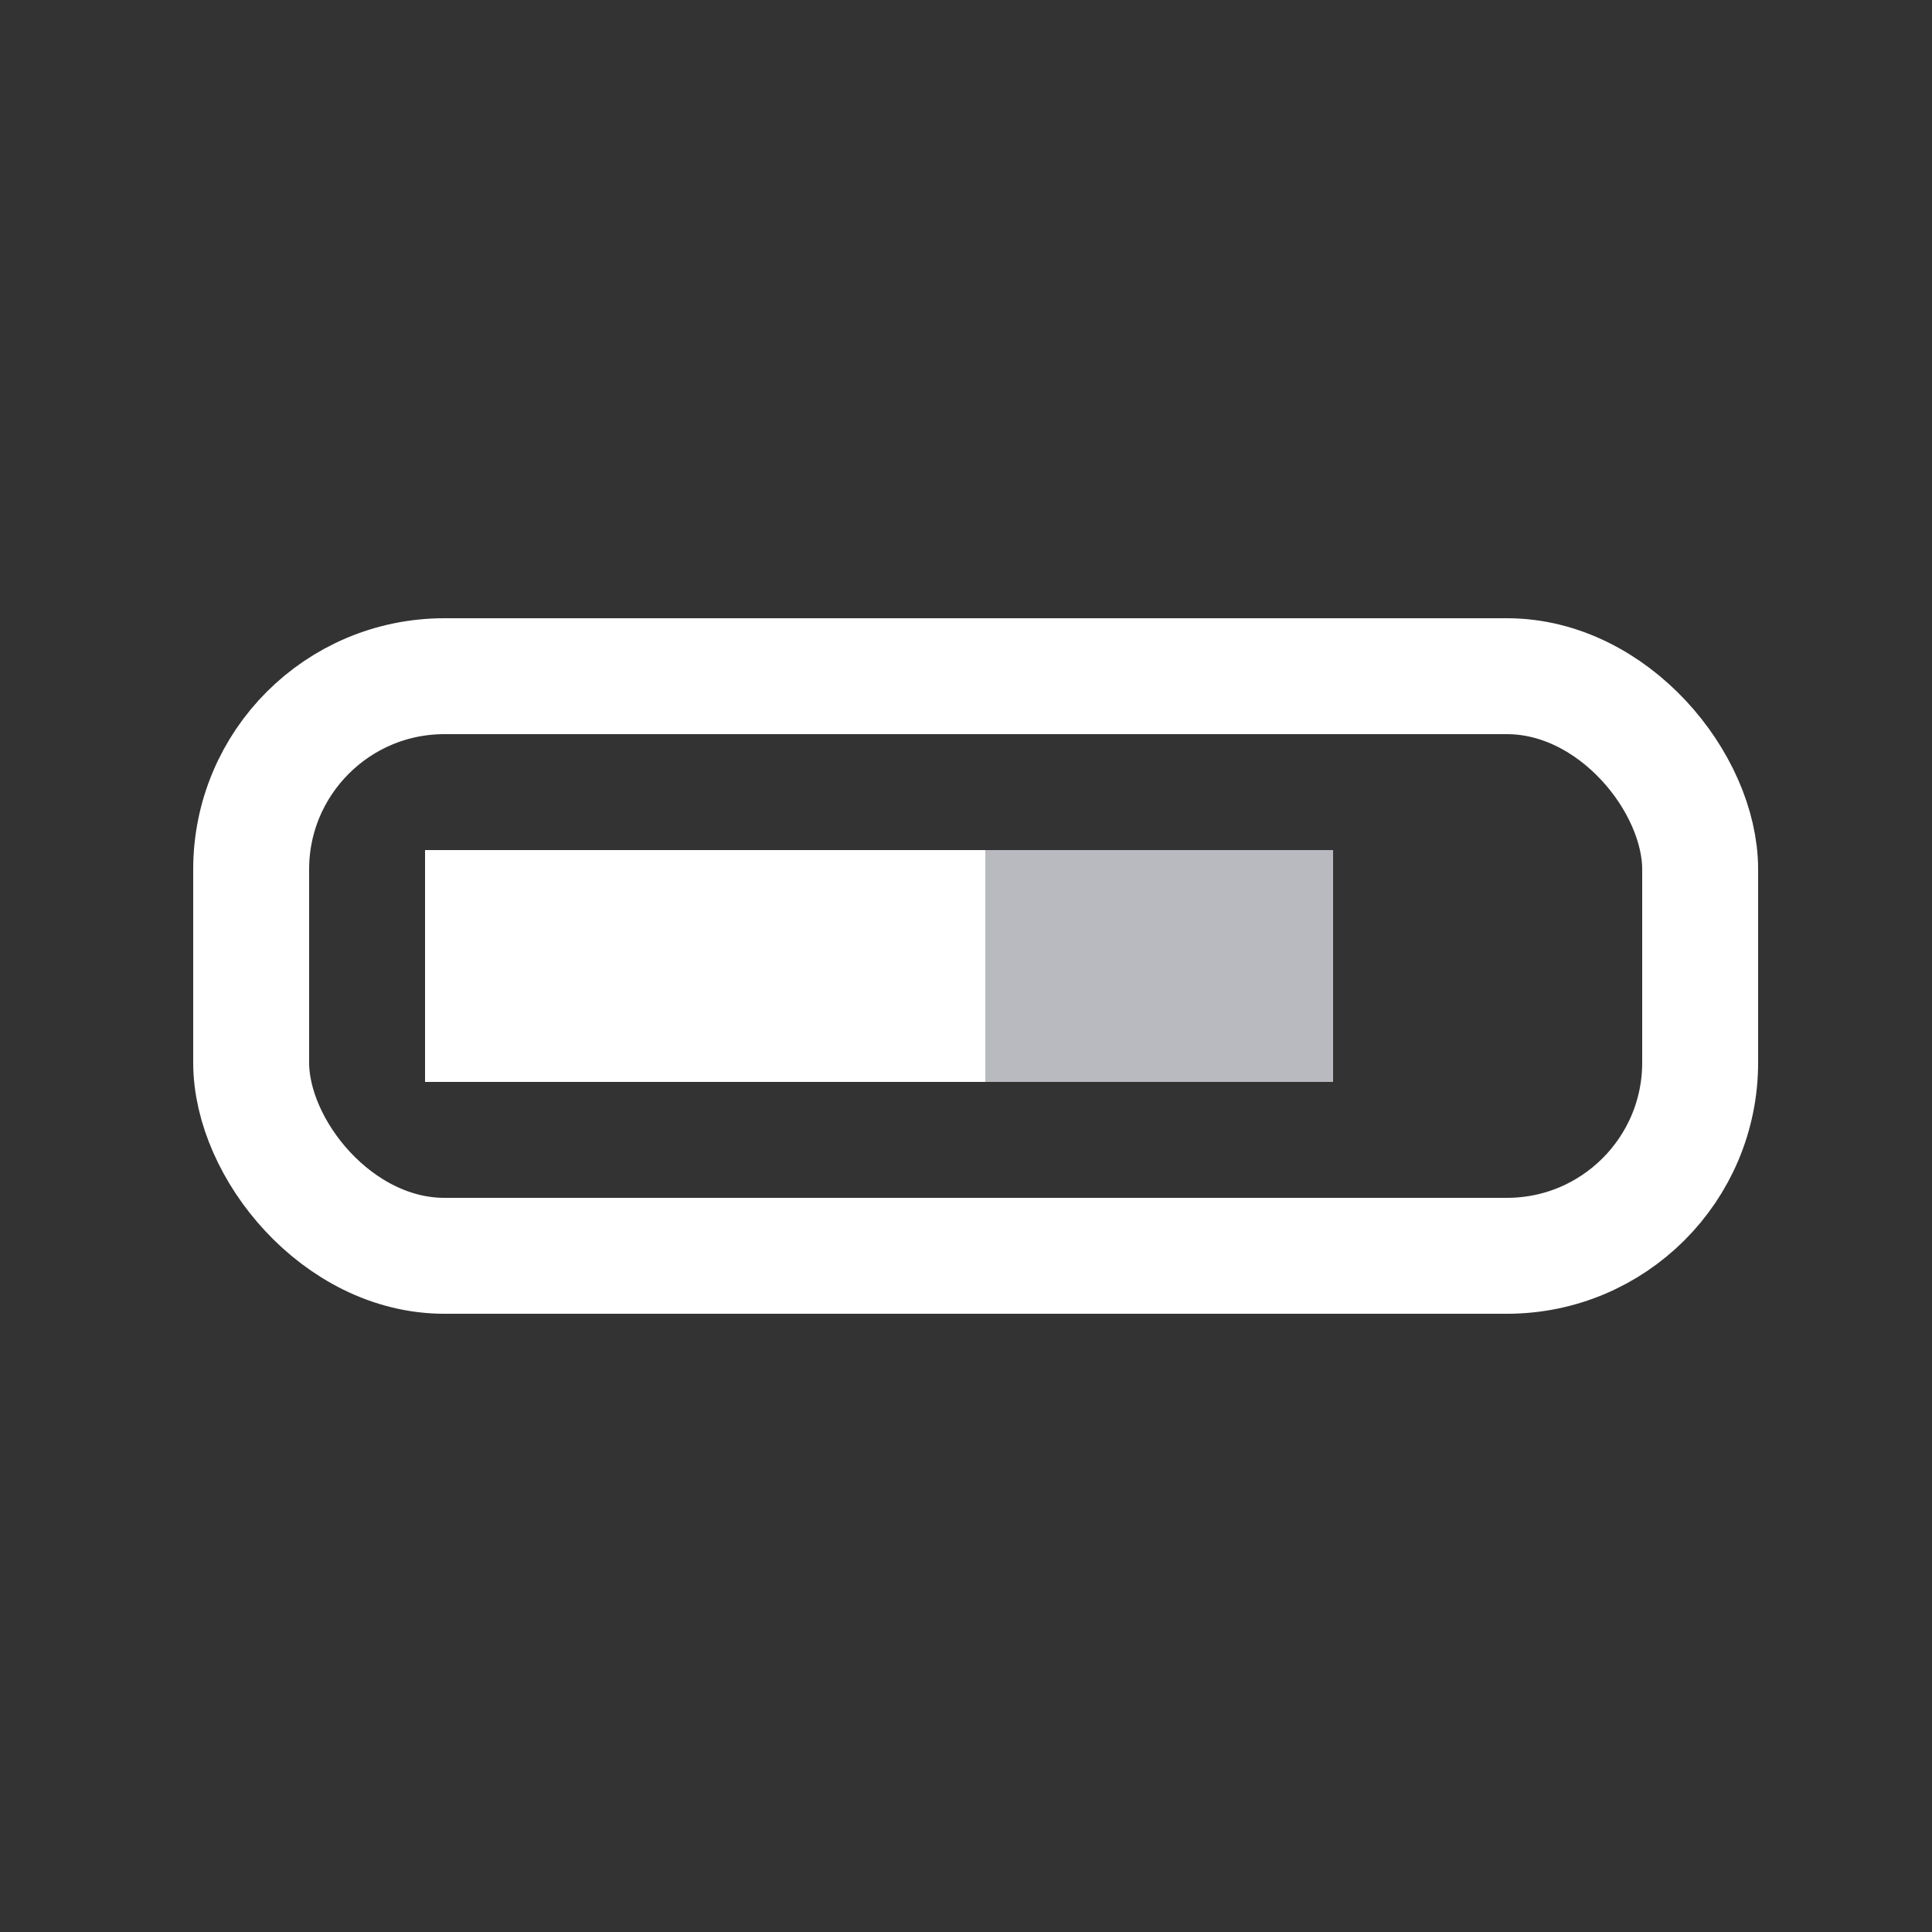 <svg xmlns="http://www.w3.org/2000/svg" fill="none" viewBox="0 0 300 300" height="300" width="300">
<rect x="0" y="0" width="300" height="300" fill="#333333" stroke="none"/>
<rect stroke-width="18" stroke="white" rx="30" height="90" width="225" y="105" x="39"></rect>
<rect fill="white" height="36" width="87" y="132" x="66"></rect>
<rect fill="#B8BAC0" height="36" width="54" y="132" x="153"></rect>
</svg>
